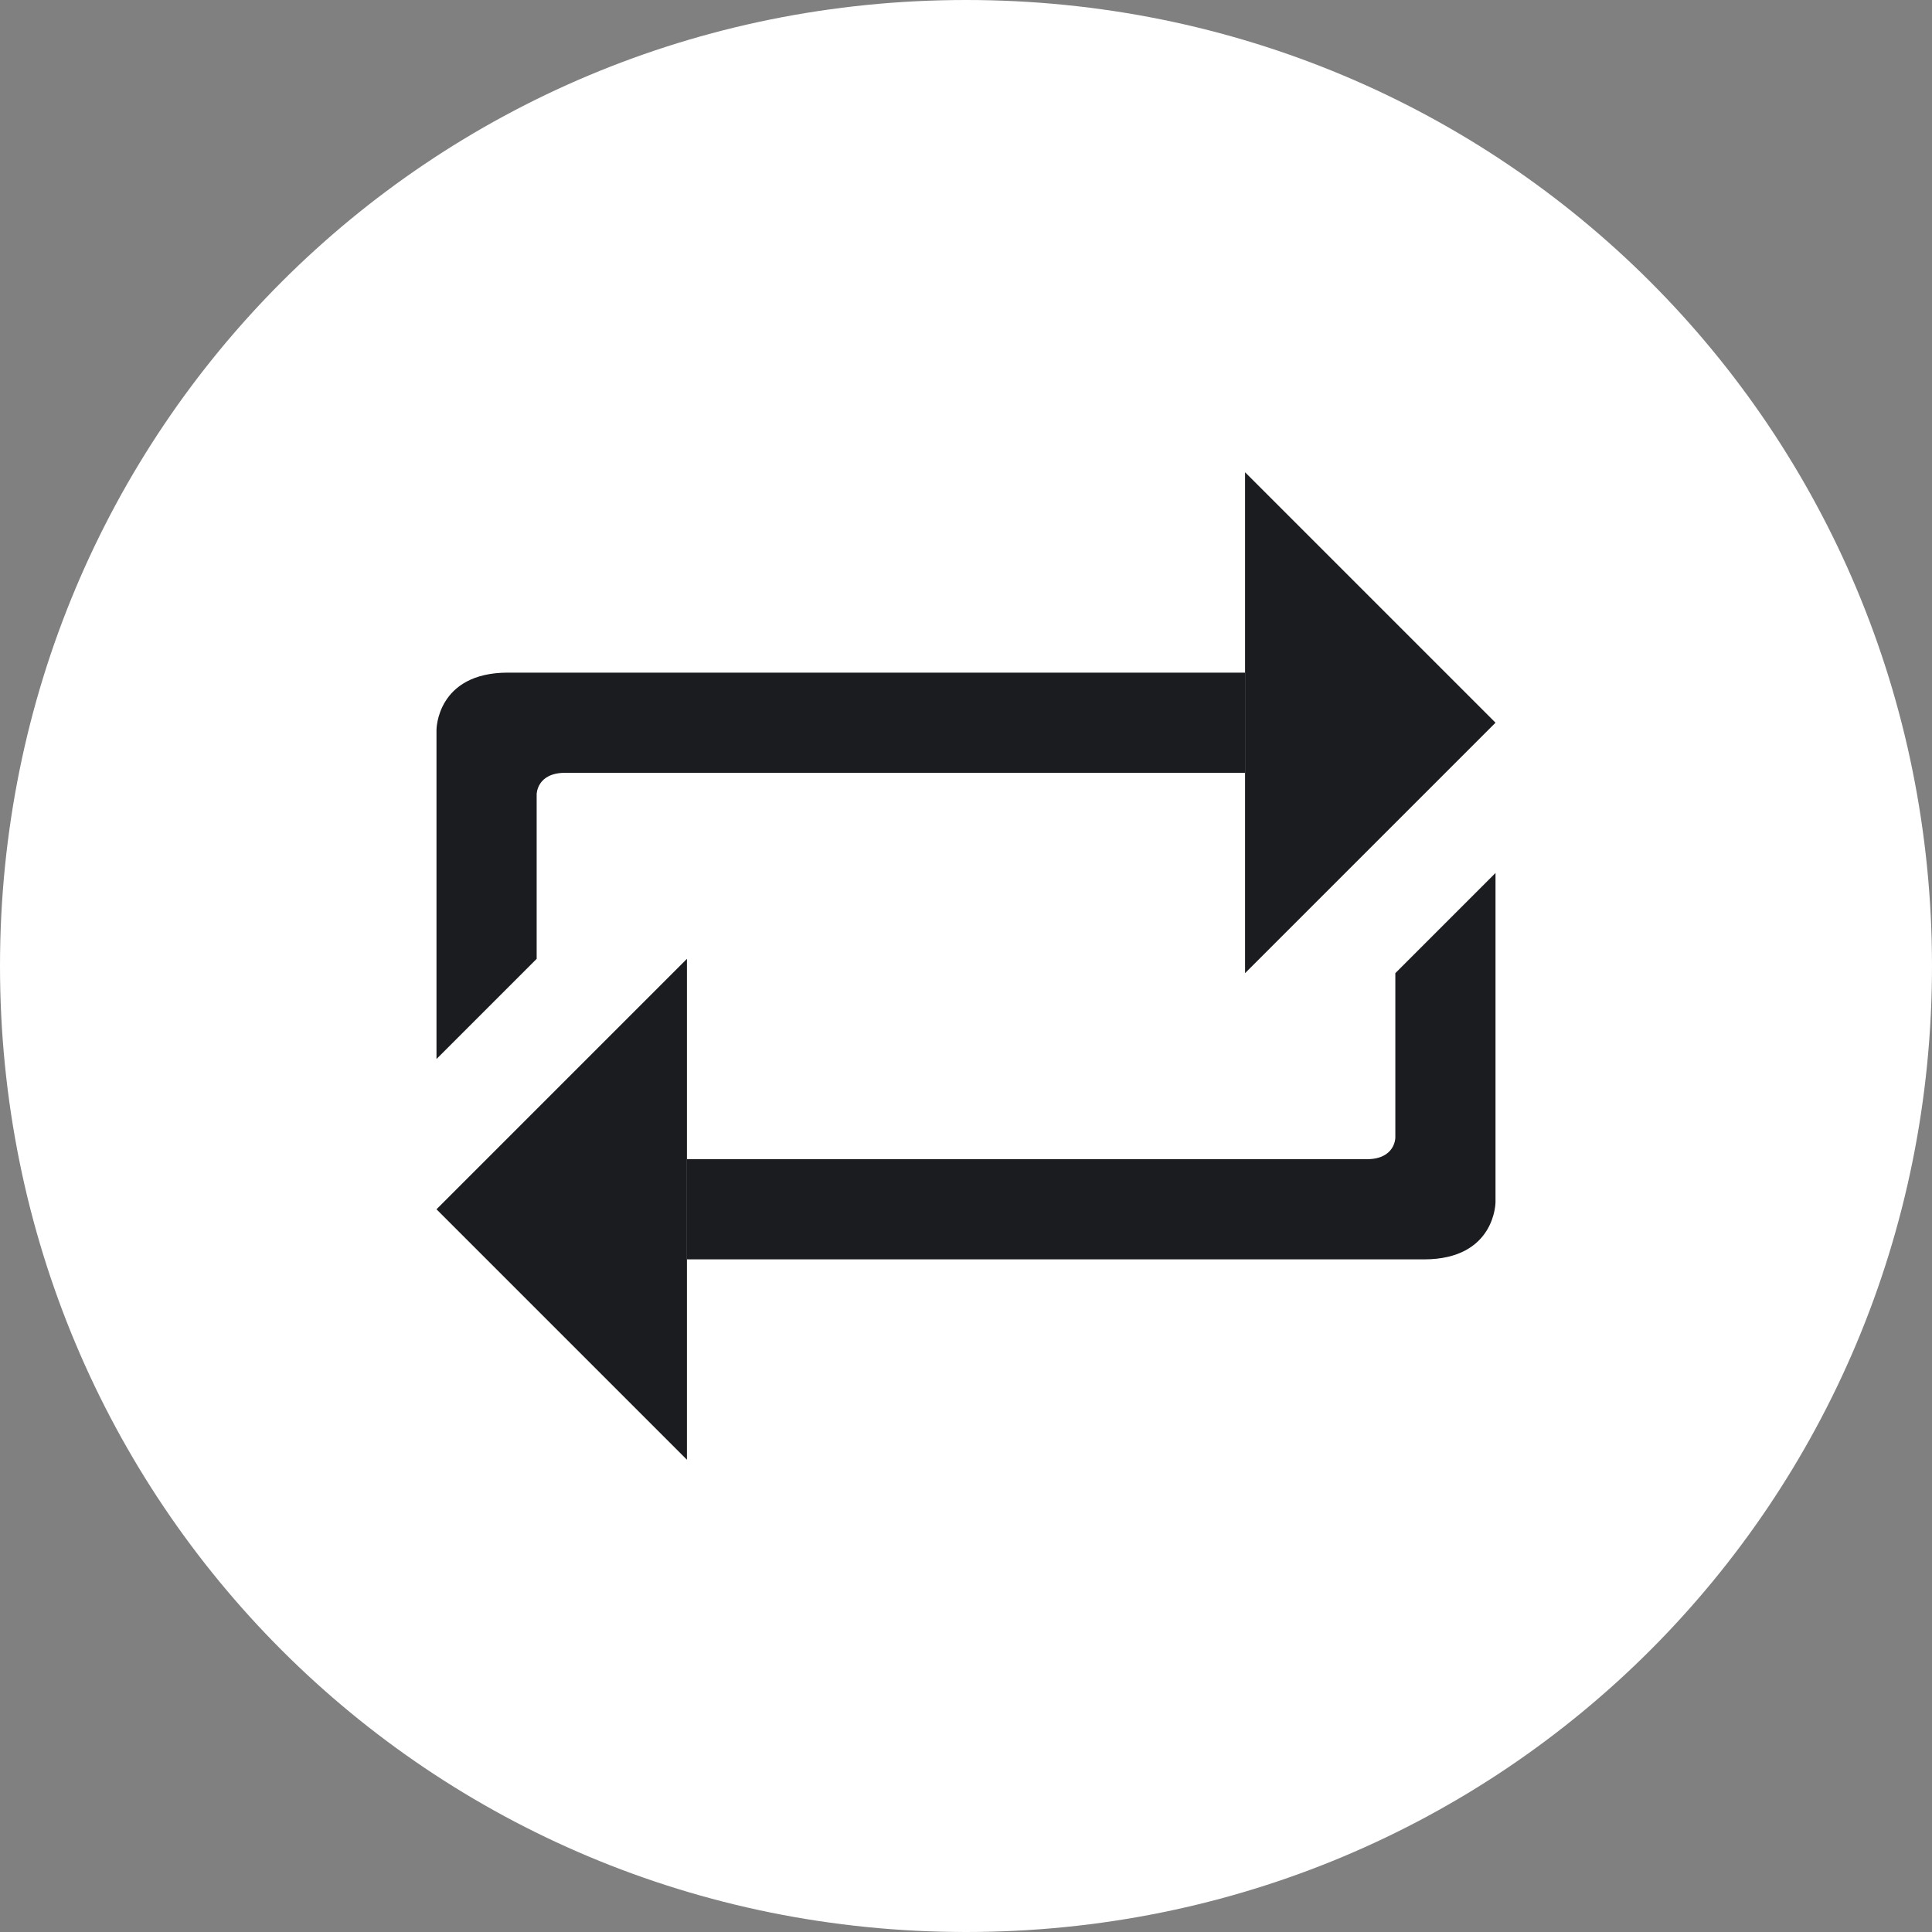 <?xml version="1.0" encoding="utf-8"?>
<!-- Generator: Adobe Illustrator 21.0.0, SVG Export Plug-In . SVG Version: 6.00 Build 0)  -->
<svg version="1.1" id="Ebene_1" xmlns="http://www.w3.org/2000/svg" xmlns:xlink="http://www.w3.org/1999/xlink" x="0px" y="0px"
	 viewBox="0 0 27 27" style="enable-background:new 0 0 27 27;" xml:space="preserve">
<rect x="0" y="0" width="27" height="27" fill="#808080" stroke="none"/>
<style type="text/css">
	.st0{fill:#FFFFFF;}
	.st1{fill:#1B1C20;}
	.st2{clip-path:url(#SVGID_2_);fill:#1B1C20;}
</style>
<title>Icons</title>
<path class="st0" d="M13.5,0C6,0,0,6,0,13.5S6,27,13.5,27S27,21,27,13.5S21,0,13.5,0z"/>
<polygon class="st1" points="17.4,6.6 17.4,13.6 20.9,10.1 "/>
<polygon class="st1" points="6.1,16.9 9.6,20.4 9.6,13.4 "/>
<g>
	<defs>
		<rect id="SVGID_1_" x="6.1" y="6.6" width="14.8" height="13.7"/>
	</defs>
	<clipPath id="SVGID_2_">
		<use xlink:href="#SVGID_1_"  style="overflow:visible;"/>
	</clipPath>
	<path class="st2" d="M20.9,12.2v4.6c0,0,0,0.8-1,0.8H9.6v-1.4h9.5c0.4,0,0.4-0.3,0.4-0.3v-2.3L20.9,12.2z"/>
	<path class="st2" d="M6.1,14.8v-4.6c0,0,0-0.8,1-0.8h10.3v1.4H7.9c-0.4,0-0.4,0.3-0.4,0.3v2.3L6.1,14.8z"/>
</g>
</svg>
